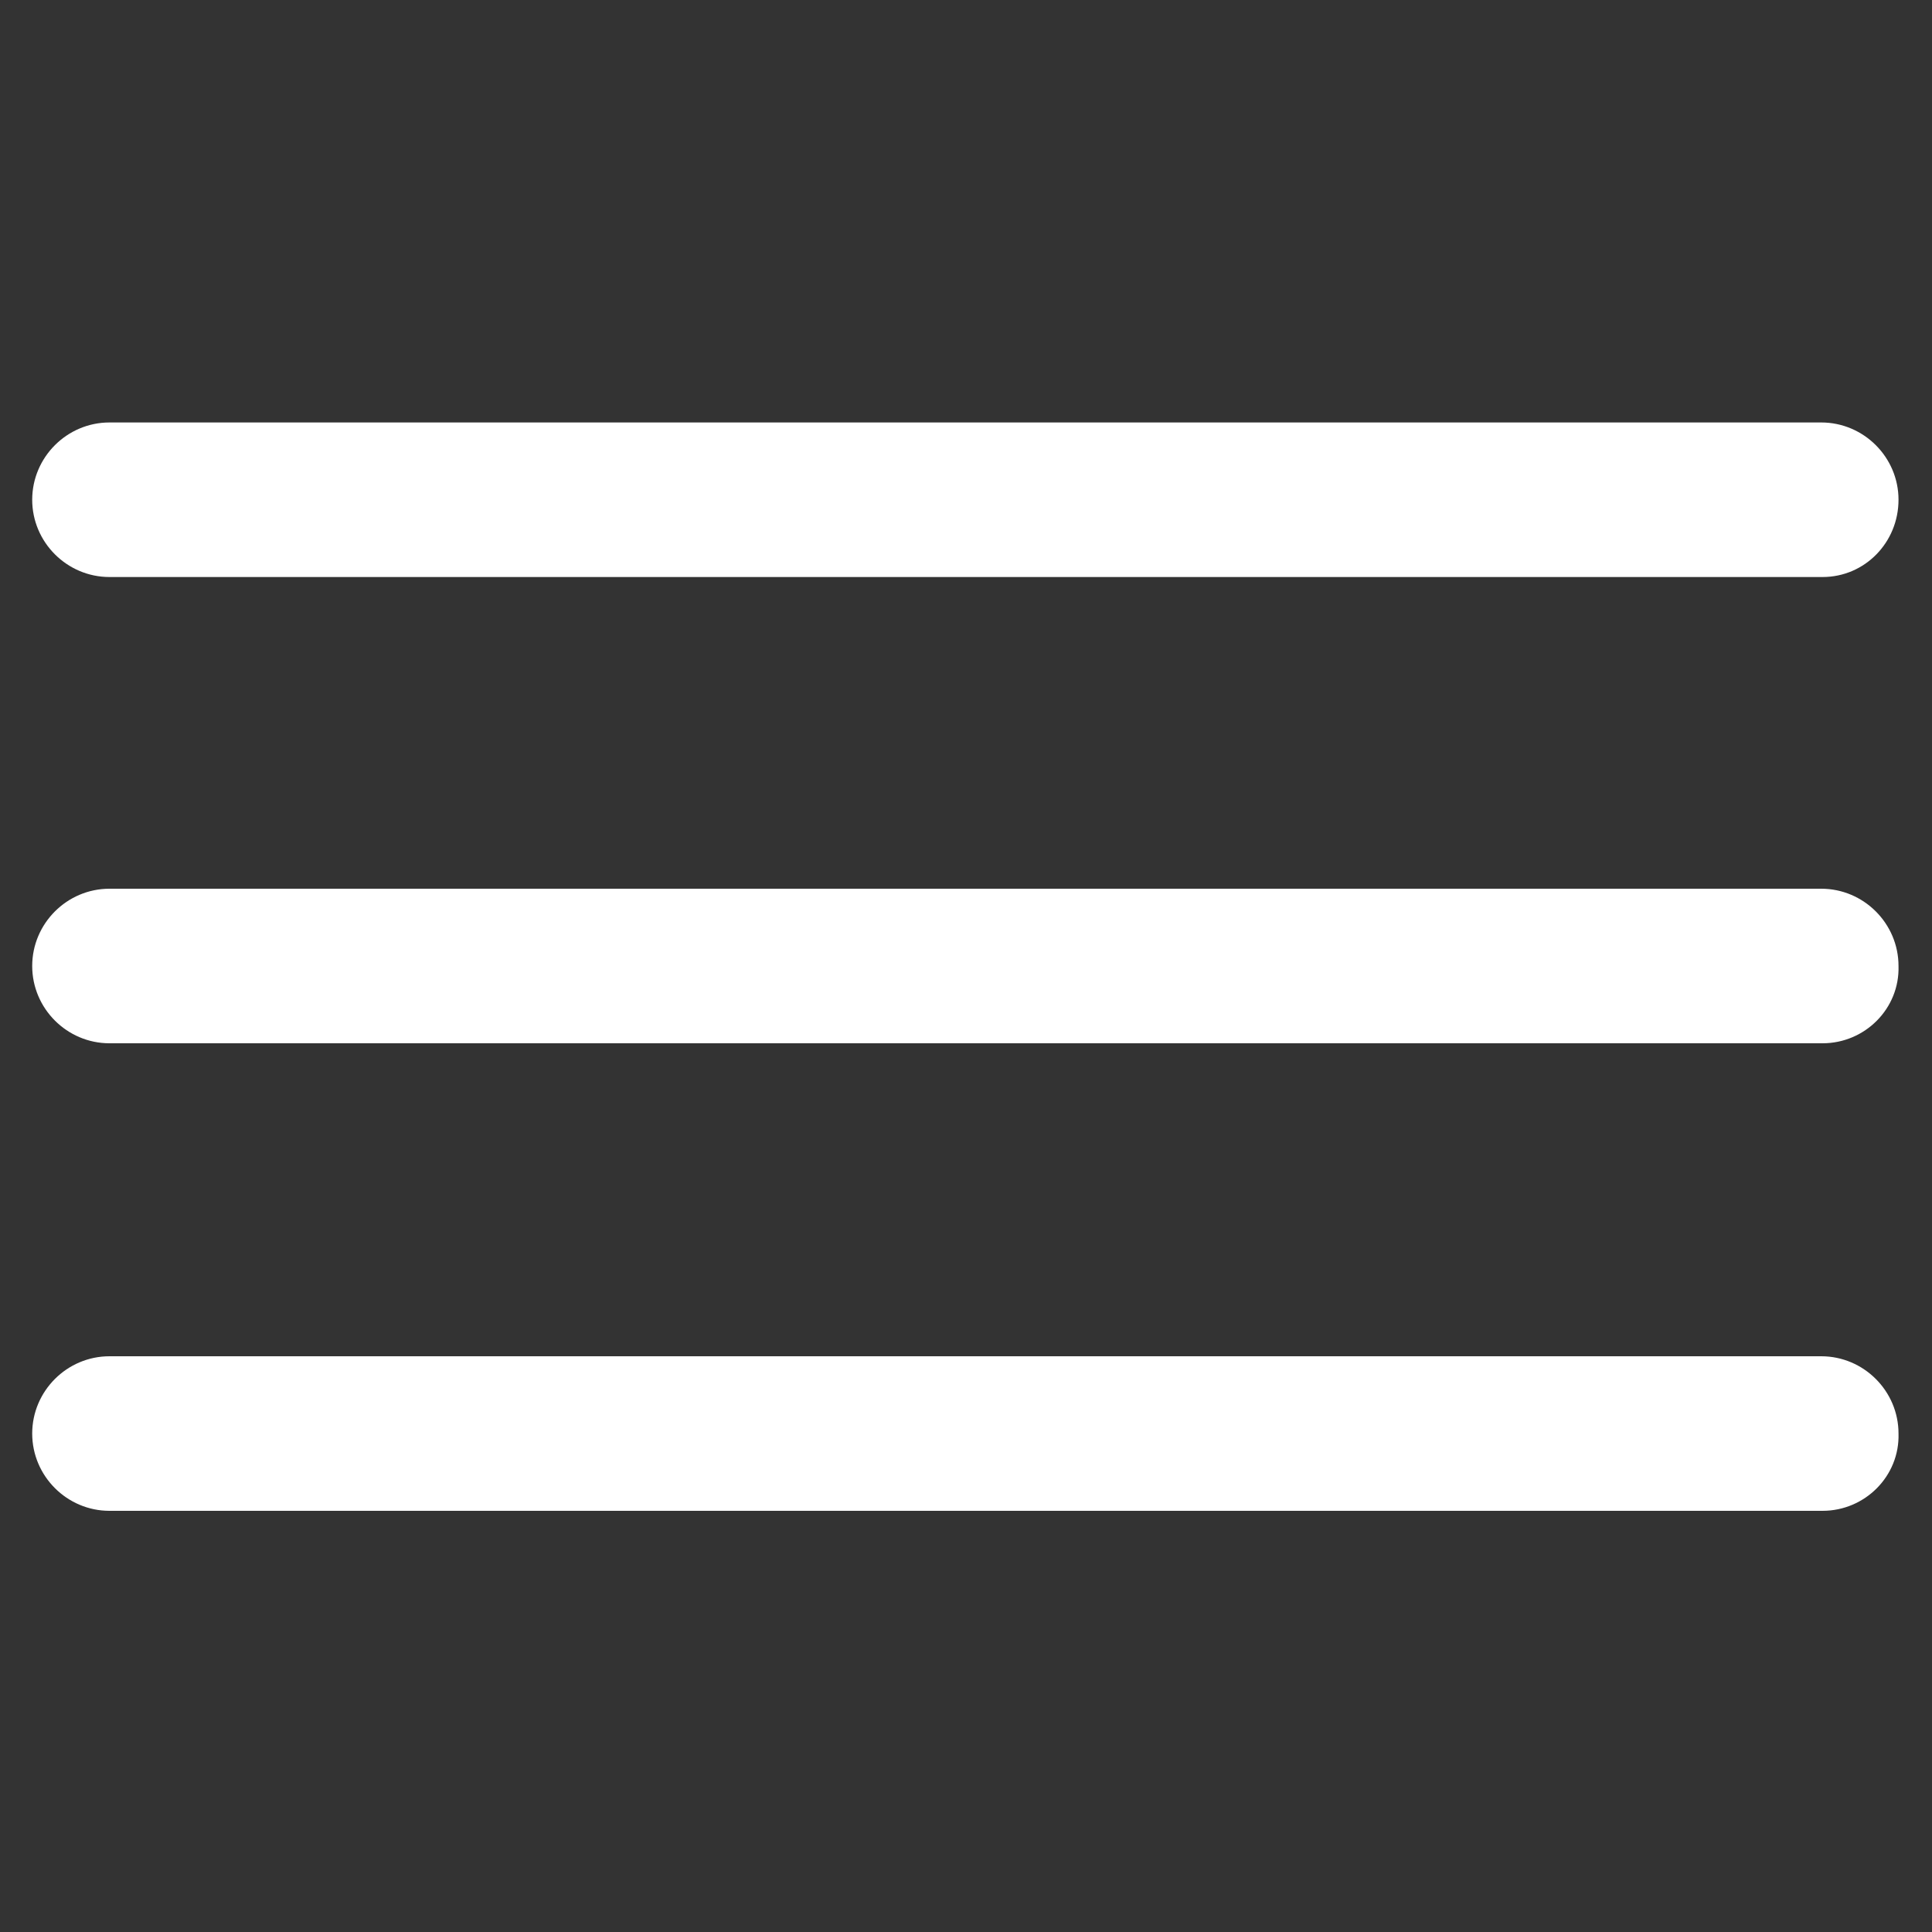 <?xml version="1.0" encoding="utf-8"?>
<!-- Generator: Adobe Illustrator 21.0.2, SVG Export Plug-In . SVG Version: 6.00 Build 0)  -->
<svg version="1.1" id="Layer_1" xmlns="http://www.w3.org/2000/svg" xmlns:xlink="http://www.w3.org/1999/xlink" x="0px" y="0px"
	 viewBox="0 0 150 150" style="enable-background:new 0 0 150 150;" xml:space="preserve">
<rect x="0" y="0" width="150" height="150" fill="#333333" stroke="none"/>
<style type="text/css">
	.st0{fill:#FFFFFF;}
</style>
<g id="Path_11451">
	<path class="st0" d="M141.5,44.8H8.5c-3.3,0-6-2.7-6-6s2.7-6,6-6h132.9c3.3,0,6,2.7,6,6S144.8,44.8,141.5,44.8z"/>
</g>
<g id="Path_11452">
	<path class="st0" d="M141.5,81H8.5c-3.3,0-6-2.7-6-6c0-3.3,2.7-6,6-6h132.9c3.3,0,6,2.7,6,6C147.5,78.3,144.8,81,141.5,81z"/>
</g>
<g id="Path_11453">
	<path class="st0" d="M141.5,117.3H8.5c-3.3,0-6-2.7-6-6c0-3.3,2.7-6,6-6h132.9c3.3,0,6,2.7,6,6
		C147.5,114.6,144.8,117.3,141.5,117.3z"/>
</g>
</svg>
